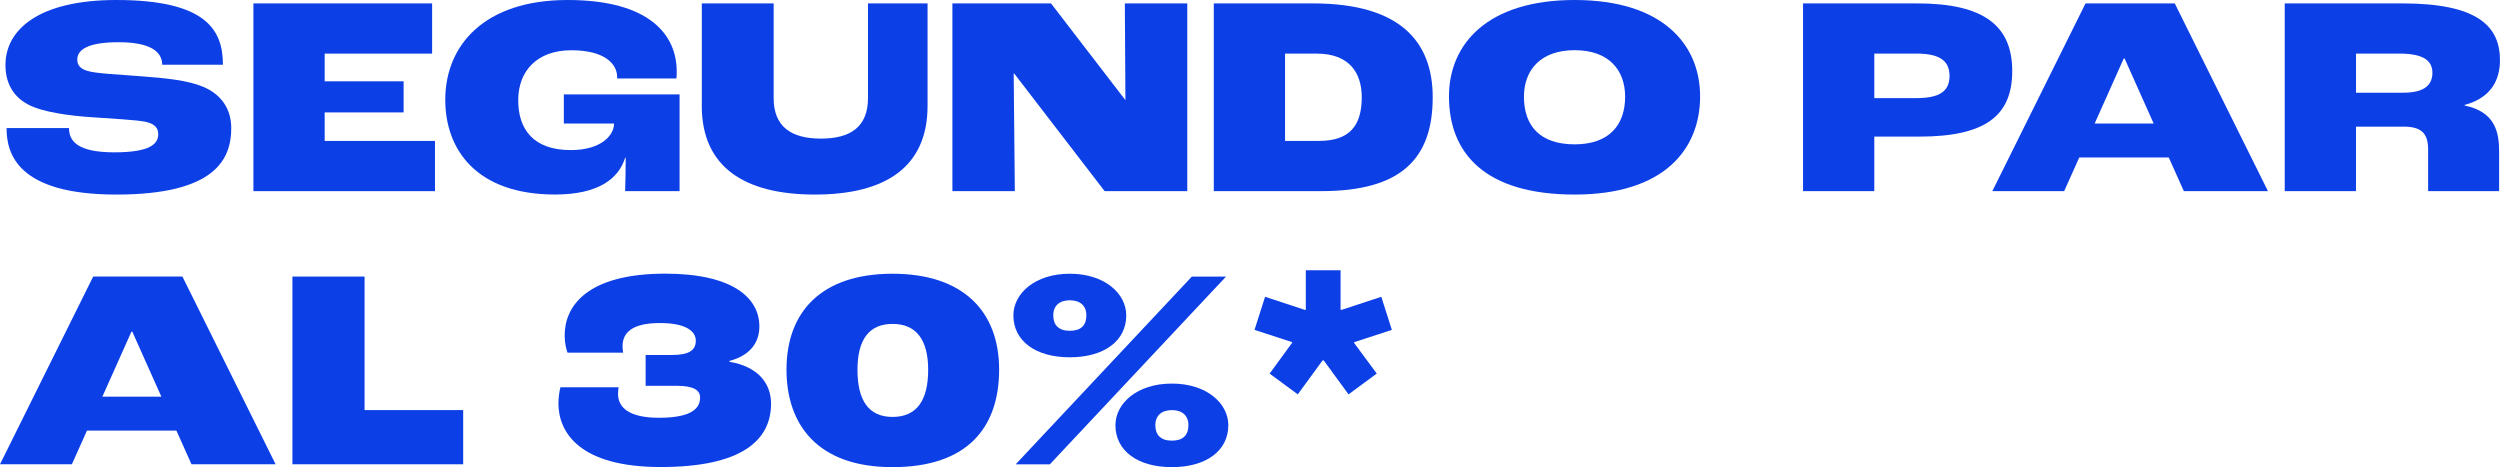 <svg width="487" height="91" viewBox="0 0 487 91" fill="none" xmlns="http://www.w3.org/2000/svg">
<g clip-path="url(#clip0_3832_5536)">
<path d="M1.28 24.952H13.443C13.443 27.567 15.222 29.675 22.271 29.675C29.32 29.675 30.823 28.006 30.823 26.121C30.823 24.899 30.101 24.125 28.382 23.73C26.491 23.342 21.772 23.119 17.998 22.843C13.726 22.567 8.448 21.897 5.56 20.399C2.732 18.954 1.064 16.346 1.064 12.673C1.057 5.67 7.719 0 22.658 0C40.373 0 43.425 5.998 43.425 12.614H31.597C31.597 9.894 28.985 8.225 23.104 8.225C17.224 8.225 15.051 9.619 15.051 11.615C15.051 12.673 15.661 13.396 16.941 13.783C18.609 14.342 23.216 14.506 27.273 14.841C32.55 15.229 36.659 15.676 39.547 16.898C43.045 18.343 45.048 21.174 45.048 24.952C45.048 30.957 41.996 37.901 22.673 37.901C3.35 37.901 1.28 29.899 1.28 24.952Z" fill="#0D3FE7"/>
<path d="M49.365 0.663H84.178V10.445H63.247V15.84H78.625V21.897H63.247V27.455H84.736V37.237H49.365V0.663Z" fill="#0D3FE7"/>
<path d="M86.738 19.446C86.738 8.777 94.398 0 110.557 0C126.717 0 131.823 6.944 131.823 13.895C131.823 14.23 131.823 14.782 131.771 15.288H120.219V15.013C120.219 12.509 117.889 9.79 111.279 9.79C104.669 9.79 100.948 13.791 100.948 19.513C100.948 25.235 103.947 29.236 111.168 29.236C117.383 29.236 119.608 26.121 119.608 24.177V24.065H109.835V18.395H132.381V37.23H121.774C121.827 35.785 121.886 33.006 121.886 30.726H121.774C120.494 34.891 116.445 37.893 108.116 37.893C92.79 37.893 86.738 29.116 86.738 19.446Z" fill="#0D3FE7"/>
<path d="M136.713 20.615V0.663H150.707V19.11C150.707 24.78 154.257 27 159.922 27C165.586 27 169.084 24.78 169.084 19.11V0.663H180.689V20.615C180.689 32.506 172.523 37.901 158.753 37.901C144.983 37.901 136.706 32.514 136.706 20.615H136.713Z" fill="#0D3FE7"/>
<path d="M185.527 0.663H204.738L219.179 19.446H219.231L219.119 0.663H231.281V37.23H215.181L197.578 14.335H197.466L197.689 37.23H185.527V0.663Z" fill="#0D3FE7"/>
<path d="M236.447 0.663H255.77C273.314 0.663 279.091 8.613 279.091 18.947C279.091 30.674 273.203 37.23 257.438 37.23H236.447V0.663ZM256.939 27.448C262.938 27.448 265.268 24.445 265.268 18.947C265.268 14.223 262.879 10.445 256.492 10.445H250.329V27.448H256.939Z" fill="#0D3FE7"/>
<path d="M282.262 18.783C282.262 8.501 289.817 0 306.751 0C323.684 0 331.18 8.501 331.18 18.783C331.18 29.064 324.183 37.901 306.751 37.901C289.318 37.901 282.262 29.899 282.262 18.783ZM316.576 18.835C316.576 13.664 313.412 9.775 306.751 9.775C300.089 9.775 296.866 13.664 296.866 18.835C296.866 24.557 300.029 28.118 306.751 28.118C313.472 28.118 316.576 24.341 316.576 18.835Z" fill="#0D3FE7"/>
<path d="M351.232 0.663H373.496C386.492 0.663 391.985 5.051 391.985 13.835C391.985 22.62 386.656 26.613 373.831 26.613H365.114V37.23H351.232V0.663ZM373.332 19.11C377.828 19.11 379.77 17.777 379.77 14.774C379.77 11.995 378.051 10.438 373.332 10.438H365.114V19.11H373.332Z" fill="#0D3FE7"/>
<path d="M422.473 30.674H405.041L402.101 37.23H388.107L406.261 0.663H423.642L441.796 37.23H425.413L422.473 30.674ZM419.533 24.058L413.869 11.392H413.705L408.04 24.058H419.533Z" fill="#0D3FE7"/>
<path d="M445.071 0.663H468.005C482.549 0.663 486.993 5.051 486.993 11.72C486.993 15.385 485.437 18.999 480.108 20.444V20.556C486.047 21.778 486.829 25.727 486.829 29.504V37.23H472.999V29.116C472.999 26.002 471.719 24.669 468.22 24.669H458.946V37.23H445.064V0.663H445.071ZM468.168 18.06C472.337 18.06 473.833 16.503 473.833 14.171C473.833 12.003 472.337 10.445 467.506 10.445H458.953V18.06H468.168Z" fill="#0D3FE7"/>
<path d="M34.374 83.885H16.941L14.001 90.441H0L18.154 53.874H35.535L53.689 90.441H37.306L34.366 83.885H34.374ZM31.433 77.269L25.769 64.603H25.605L19.941 77.269H31.433Z" fill="#0D3FE7"/>
<path d="M56.972 53.874H71.017V79.884H90.229V90.441H56.964V53.874H56.972Z" fill="#0D3FE7"/>
<path d="M108.785 78.55C108.785 77.328 109.009 75.995 109.172 75.436H120.501C120.449 75.823 120.39 76.323 120.39 76.71C120.39 79.437 122.608 81.382 128.384 81.382C135.157 81.382 136.378 79.273 136.378 77.433C136.378 76.099 135.269 75.153 131.823 75.153H125.771V69.148H130.937C134.16 69.148 135.544 68.261 135.544 66.369C135.544 64.476 133.542 62.927 128.548 62.927C123.047 62.927 121.275 64.871 121.275 67.427C121.275 67.874 121.327 68.425 121.387 68.701H110.557C110.334 68.142 109.999 66.868 109.999 65.311C109.999 59.701 114.271 53.308 129.597 53.308C142.645 53.308 147.923 57.972 147.923 63.59C147.923 66.98 145.868 69.312 142.095 70.31V70.474C147.699 71.42 150.2 74.698 150.2 78.64C150.2 85.695 144.596 90.978 128.711 90.978C112.827 90.978 108.778 84.198 108.778 78.528L108.785 78.55Z" fill="#0D3FE7"/>
<path d="M153.208 71.994C153.208 60.825 159.929 53.323 173.863 53.323C187.797 53.323 194.63 60.825 194.63 71.994C194.63 83.162 188.579 91 173.863 91C159.147 91 153.208 82.611 153.208 71.994ZM180.808 72.046C180.808 66.1 178.418 63.098 173.87 63.098C169.322 63.098 167.037 66.1 167.037 72.046C167.037 77.991 169.203 81.217 173.87 81.217C178.537 81.217 180.808 78.051 180.808 72.046Z" fill="#0D3FE7"/>
<path d="M197.407 61.436C197.407 57.212 201.575 53.323 208.401 53.323C215.226 53.323 219.395 57.212 219.395 61.436C219.395 66.383 215.122 69.602 208.401 69.602C201.679 69.602 197.407 66.376 197.407 61.436ZM232.167 53.882H238.829L204.515 90.448H197.853L232.167 53.882ZM211.624 61.436C211.624 59.544 210.403 58.493 208.401 58.493C206.398 58.493 205.178 59.551 205.178 61.436C205.178 63.321 206.235 64.439 208.401 64.439C210.567 64.439 211.624 63.381 211.624 61.436ZM217.288 82.834C217.288 78.61 221.449 74.721 228.282 74.721C235.115 74.721 239.276 78.61 239.276 82.834C239.276 87.781 235.003 91 228.282 91C221.561 91 217.288 87.774 217.288 82.834ZM231.505 82.834C231.505 80.942 230.284 79.891 228.282 79.891C226.28 79.891 225.059 80.949 225.059 82.834C225.059 84.719 226.116 85.837 228.282 85.837C230.448 85.837 231.505 84.779 231.505 82.834Z" fill="#0D3FE7"/>
<path d="M247.329 72.769L251.714 66.763V66.652L244.382 64.26L246.436 57.816L254.207 60.371L254.371 60.319V52.652H261.144V60.319L261.308 60.371L269.079 57.816L271.133 64.26L263.802 66.652L263.75 66.763L268.193 72.769L262.693 76.822L257.862 70.206H257.639L252.808 76.822L247.307 72.769H247.329Z" fill="#0D3FE7"/>
</g>
<defs>
<clipPath id="clip0_3832_5536">
<rect width="487" height="91" fill="white"/>
</clipPath>
</defs>
</svg>
